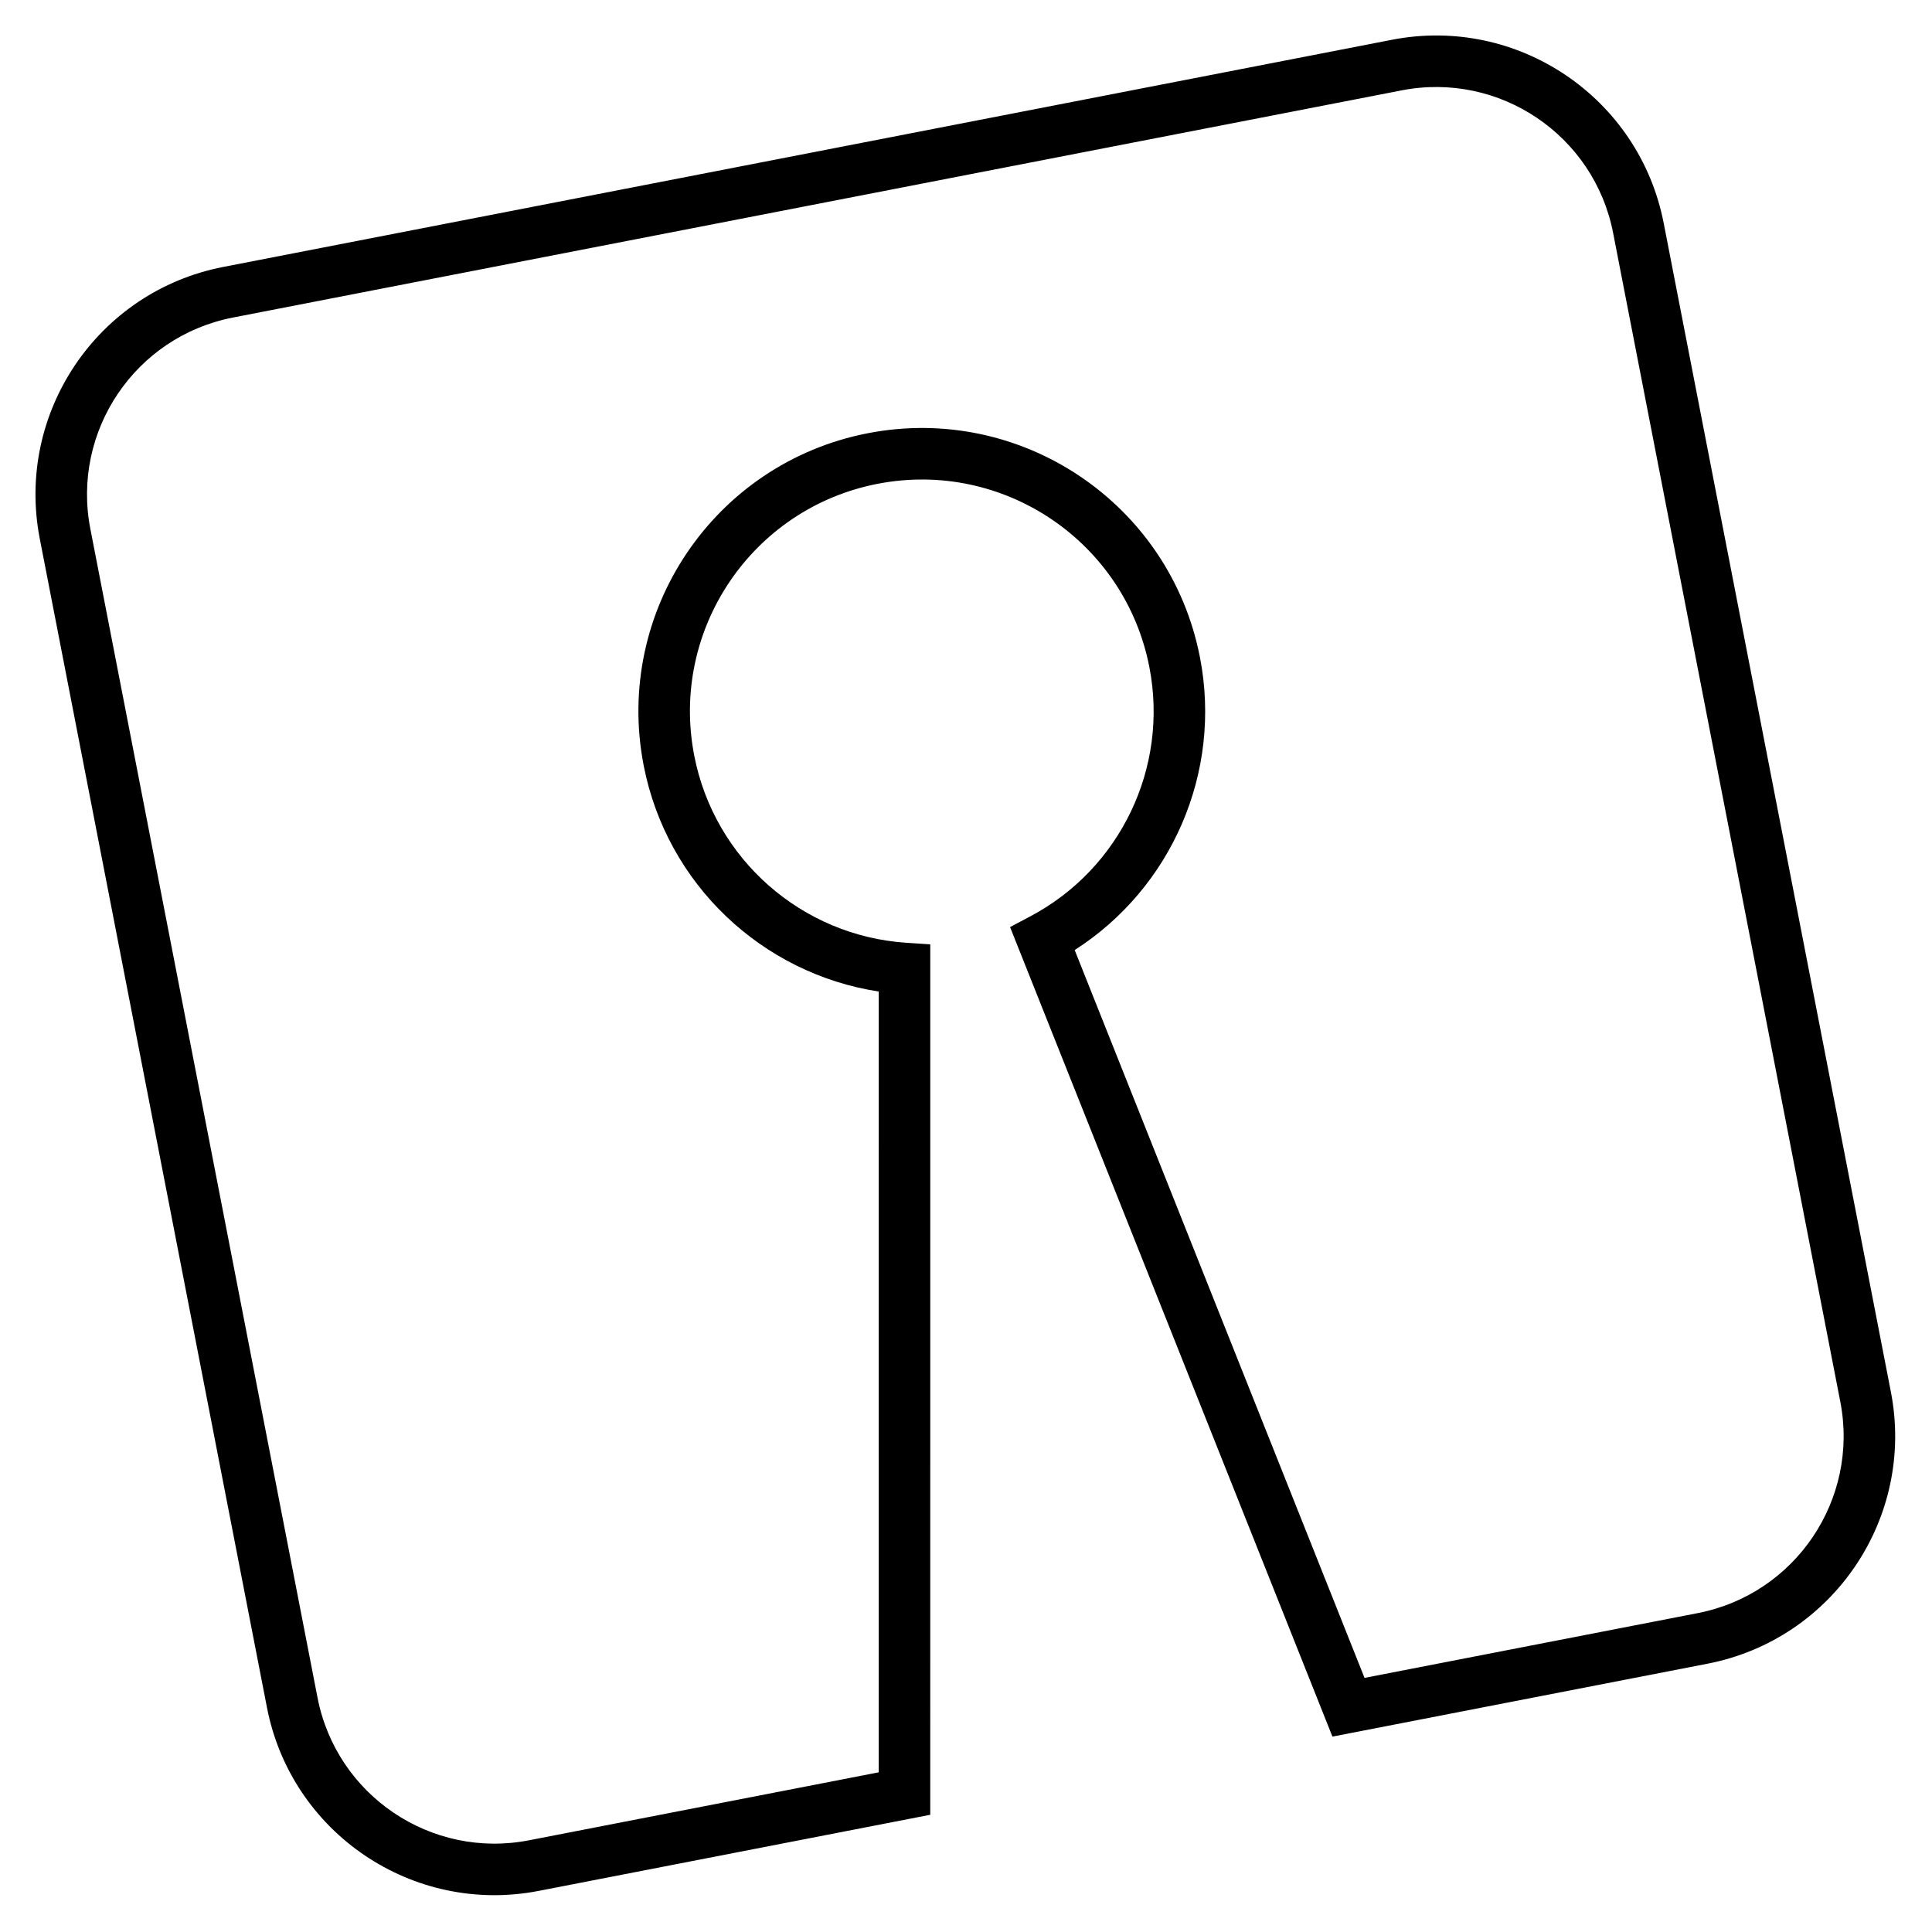 <?xml version="1.0" encoding="UTF-8"?>
<svg width="75px" height="75px" viewBox="0 0 75 75" version="1.1" xmlns="http://www.w3.org/2000/svg" xmlns:xlink="http://www.w3.org/1999/xlink">
    <!-- Generator: Sketch 49.3 (51167) - http://www.bohemiancoding.com/sketch -->
    <title>02 Open Source Power</title>
    <desc>Created with Sketch.</desc>
    <defs></defs>
    <g id="02-Open-Source-Power" stroke="none" stroke-width="1" fill="none" fill-rule="evenodd">
        <path d="M60.584,67.584 C64.45,67.584 67.584,64.45 67.584,60.584 L67.584,14.364 C67.584,10.498 64.45,7.364 60.584,7.364 L14.364,7.364 C10.498,7.364 7.364,10.498 7.364,14.364 L7.364,60.584 C7.364,64.45 10.498,67.584 14.364,67.584 L28.196,67.584 L33.98,37.831 C29.672,36.287 26.697,32.176 26.697,27.475 C26.697,21.4 31.622,16.475 37.696,16.475 C43.771,16.475 48.696,21.4 48.696,27.475 C48.696,32.042 45.887,36.063 41.754,37.702 L47.408,67.584 L60.584,67.584 Z M39.462,36.347 L40.321,36.086 C44.078,34.943 46.696,31.463 46.696,27.475 C46.696,22.504 42.667,18.475 37.696,18.475 C32.726,18.475 28.697,22.504 28.697,27.475 C28.697,31.583 31.474,35.14 35.388,36.176 L36.293,36.415 L29.845,69.584 L14.364,69.584 C9.394,69.584 5.364,65.555 5.364,60.584 L5.364,14.364 C5.364,9.394 9.394,5.364 14.364,5.364 L60.584,5.364 C65.555,5.364 69.584,9.394 69.584,14.364 L69.584,60.584 C69.584,65.555 65.555,69.584 60.584,69.584 L45.75,69.584 L39.462,36.347 Z" id="Combined-Shape" fill="#000000" fill-rule="nonzero" transform="translate(37.474, 37.474) rotate(-11) translate(-37.474, -37.474) "></path>
    </g>
</svg>
